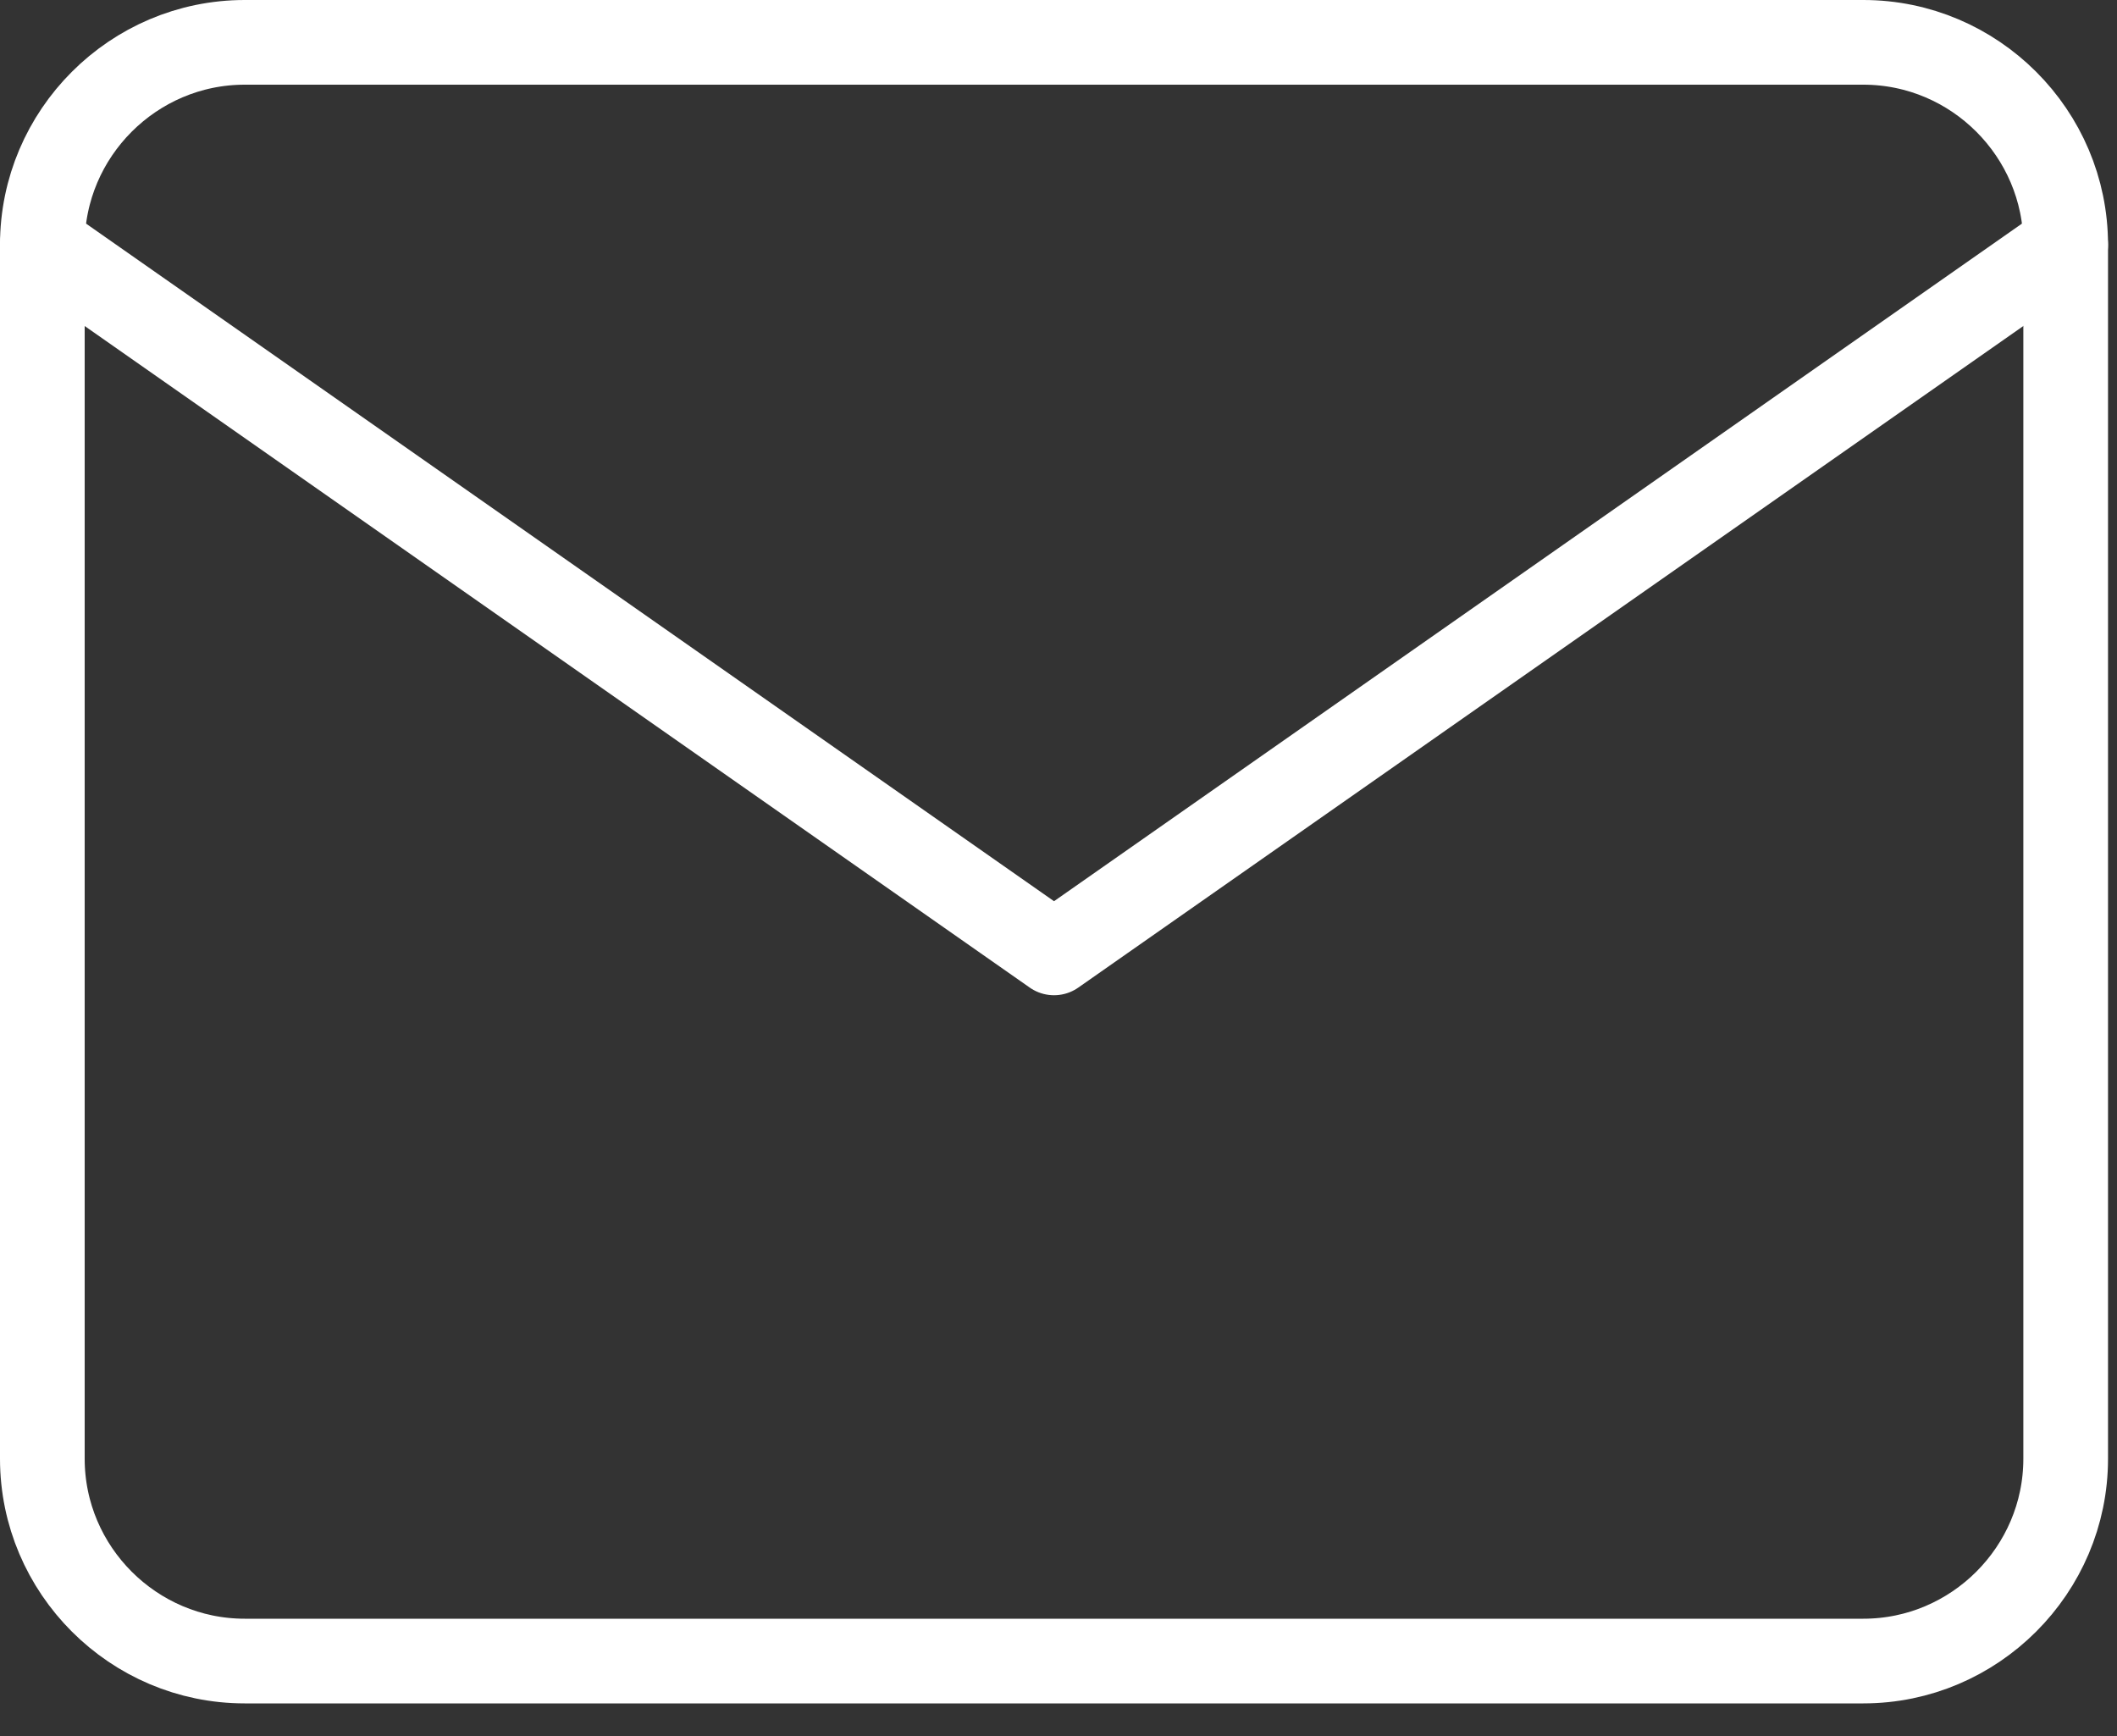 <svg width="50" height="41" viewBox="0 0 50 41" fill="none" xmlns="http://www.w3.org/2000/svg">
<rect x="0" y="0" width="50" height="41" fill="#333333" stroke="none"/>
<path d="M5.779 1H44.009C46.638 1 48.788 3.15 48.788 5.779V34.452C48.788 37.08 46.638 39.23 44.009 39.23H5.779C3.15 39.23 1 37.08 1 34.452V5.779C1 3.15 3.15 1 5.779 1Z" stroke="white" stroke-width="2" stroke-linecap="round" stroke-linejoin="round"/>
<path d="M48.788 5.779L24.894 22.505L1 5.779" stroke="white" stroke-width="2" stroke-linecap="round" stroke-linejoin="round"/>
</svg>
